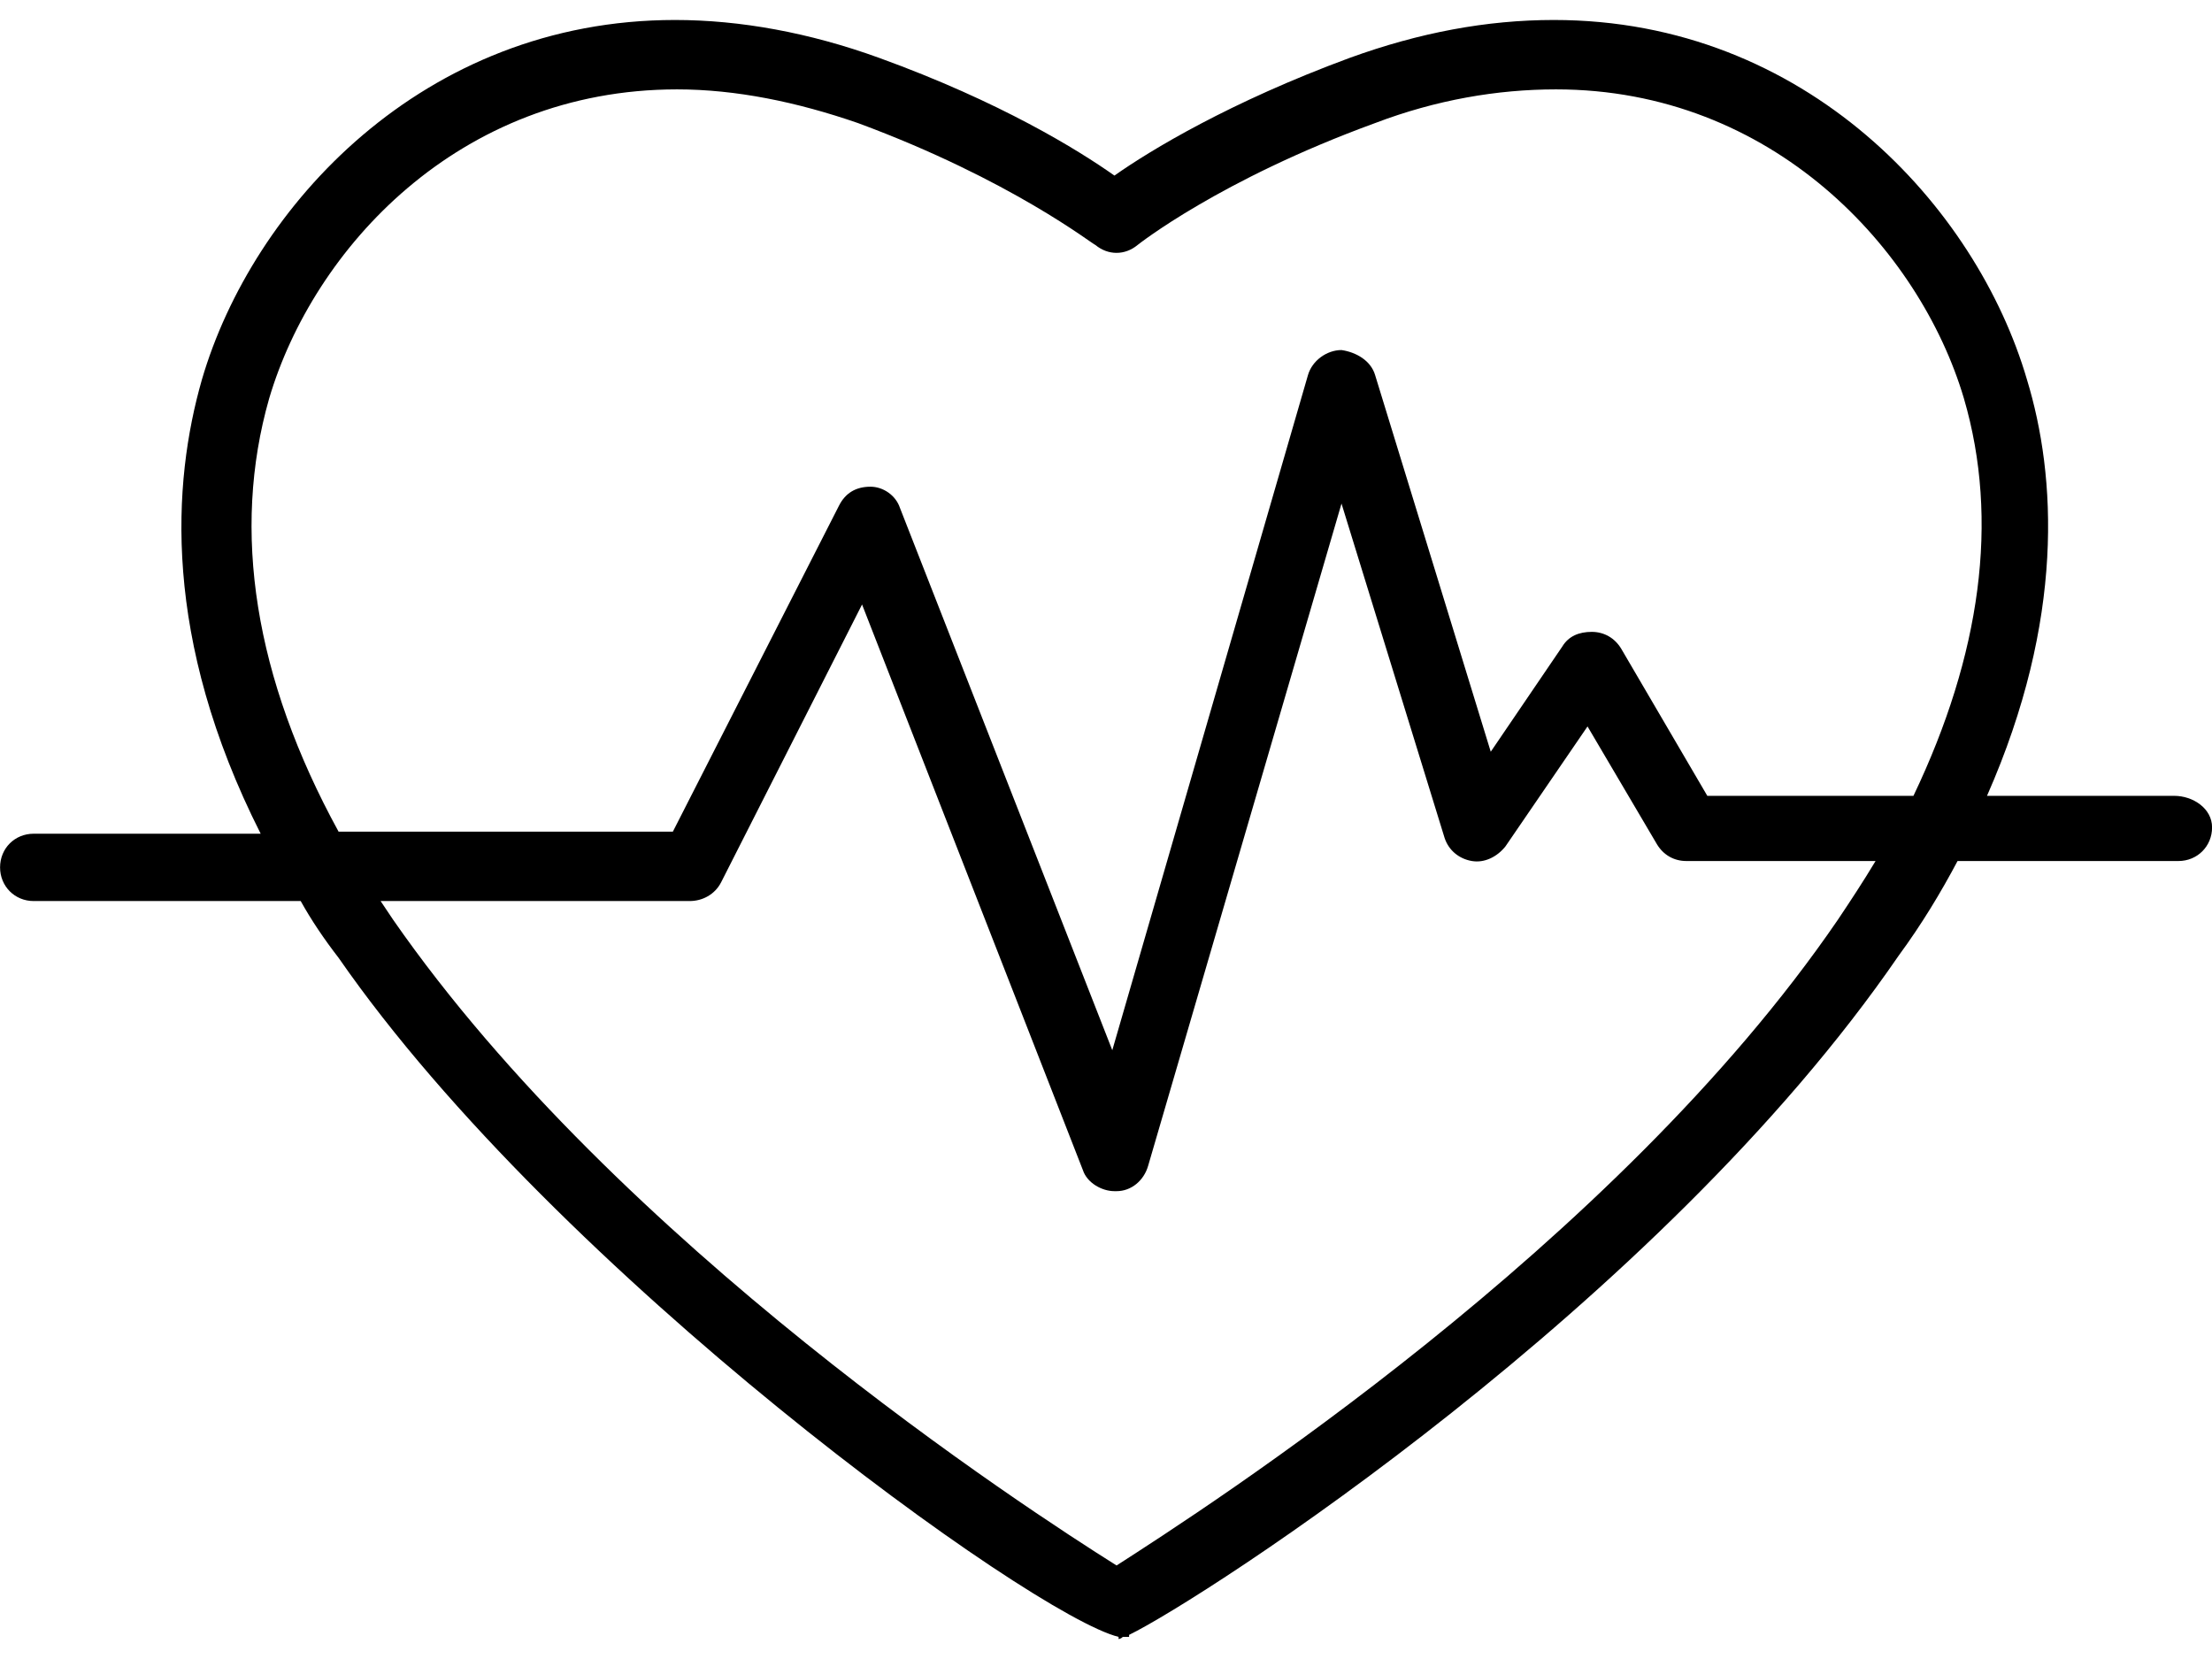 <?xml version="1.0" encoding="UTF-8" standalone="no"?><svg xmlns="http://www.w3.org/2000/svg" xmlns:xlink="http://www.w3.org/1999/xlink" style="isolation:isolate" viewBox="0 0 32 23.422" width="24pt" height="18pt"><g><path d=" M 27.681 11.224 L 24.699 11.224 L 23.453 9.095 C 23.361 8.943 23.209 8.852 23.027 8.852 C 22.845 8.852 22.693 8.912 22.601 9.064 L 21.566 10.586 L 19.894 5.14 C 19.833 4.928 19.619 4.806 19.407 4.775 C 19.194 4.775 18.981 4.928 18.921 5.14 L 16.091 14.904 L 13.019 7.058 C 12.958 6.875 12.775 6.752 12.593 6.752 C 12.381 6.752 12.229 6.844 12.137 7.027 L 9.734 11.742 L 4.898 11.742 C 3.681 9.52 3.346 7.391 3.894 5.475 C 4.533 3.315 6.631 1.004 9.795 1.004 C 10.646 1.004 11.529 1.186 12.411 1.491 C 14.631 2.312 15.818 3.255 15.847 3.255 C 16.03 3.407 16.274 3.407 16.457 3.255 C 16.457 3.255 17.642 2.312 19.894 1.491 C 20.775 1.156 21.658 1.004 22.51 1.004 C 25.642 1.004 27.771 3.315 28.411 5.475 C 28.927 7.239 28.654 9.186 27.681 11.224 Z  M 26.586 13.019 C 23.361 17.734 17.43 21.536 16.153 22.358 C 14.845 21.536 8.943 17.703 5.689 13.019 C 5.627 12.928 5.566 12.836 5.506 12.746 L 9.977 12.746 C 10.159 12.746 10.342 12.654 10.434 12.471 L 12.471 8.456 L 15.666 16.639 C 15.726 16.822 15.939 16.943 16.122 16.943 L 16.153 16.943 C 16.365 16.943 16.547 16.791 16.609 16.578 L 19.407 6.996 L 20.898 11.832 C 20.958 12.015 21.11 12.136 21.293 12.167 C 21.475 12.198 21.658 12.107 21.779 11.955 L 22.966 10.22 L 23.97 11.924 C 24.061 12.076 24.213 12.167 24.395 12.167 L 27.133 12.167 C 26.95 12.471 26.769 12.746 26.586 13.019 Z  M 31.453 11.224 L 28.745 11.224 C 29.871 8.67 29.749 6.6 29.323 5.202 C 28.593 2.707 26.13 0 22.479 0 C 21.506 0 20.533 0.183 19.529 0.547 C 17.795 1.186 16.639 1.886 16.122 2.251 C 15.605 1.886 14.479 1.186 12.715 0.547 C 11.711 0.183 10.707 0 9.765 0 C 6.114 0 3.65 2.707 2.921 5.202 C 2.494 6.692 2.342 8.943 3.771 11.772 L 0.487 11.772 C 0.213 11.772 0.001 11.984 0.001 12.259 C 0.001 12.532 0.213 12.746 0.487 12.746 L 4.35 12.746 C 4.502 13.019 4.685 13.292 4.898 13.567 C 8.061 18.13 14.935 23.087 16.182 23.391 L 16.182 23.422 C 16.182 23.422 16.213 23.422 16.243 23.391 L 16.334 23.391 L 16.334 23.362 C 17.399 22.844 24.001 18.586 27.467 13.536 C 27.802 13.08 28.077 12.623 28.319 12.167 L 31.514 12.167 C 31.787 12.167 32.001 11.955 32.001 11.68 C 32.001 11.407 31.726 11.224 31.453 11.224 Z " fill="rgb(0,0,0)"/></g></svg>